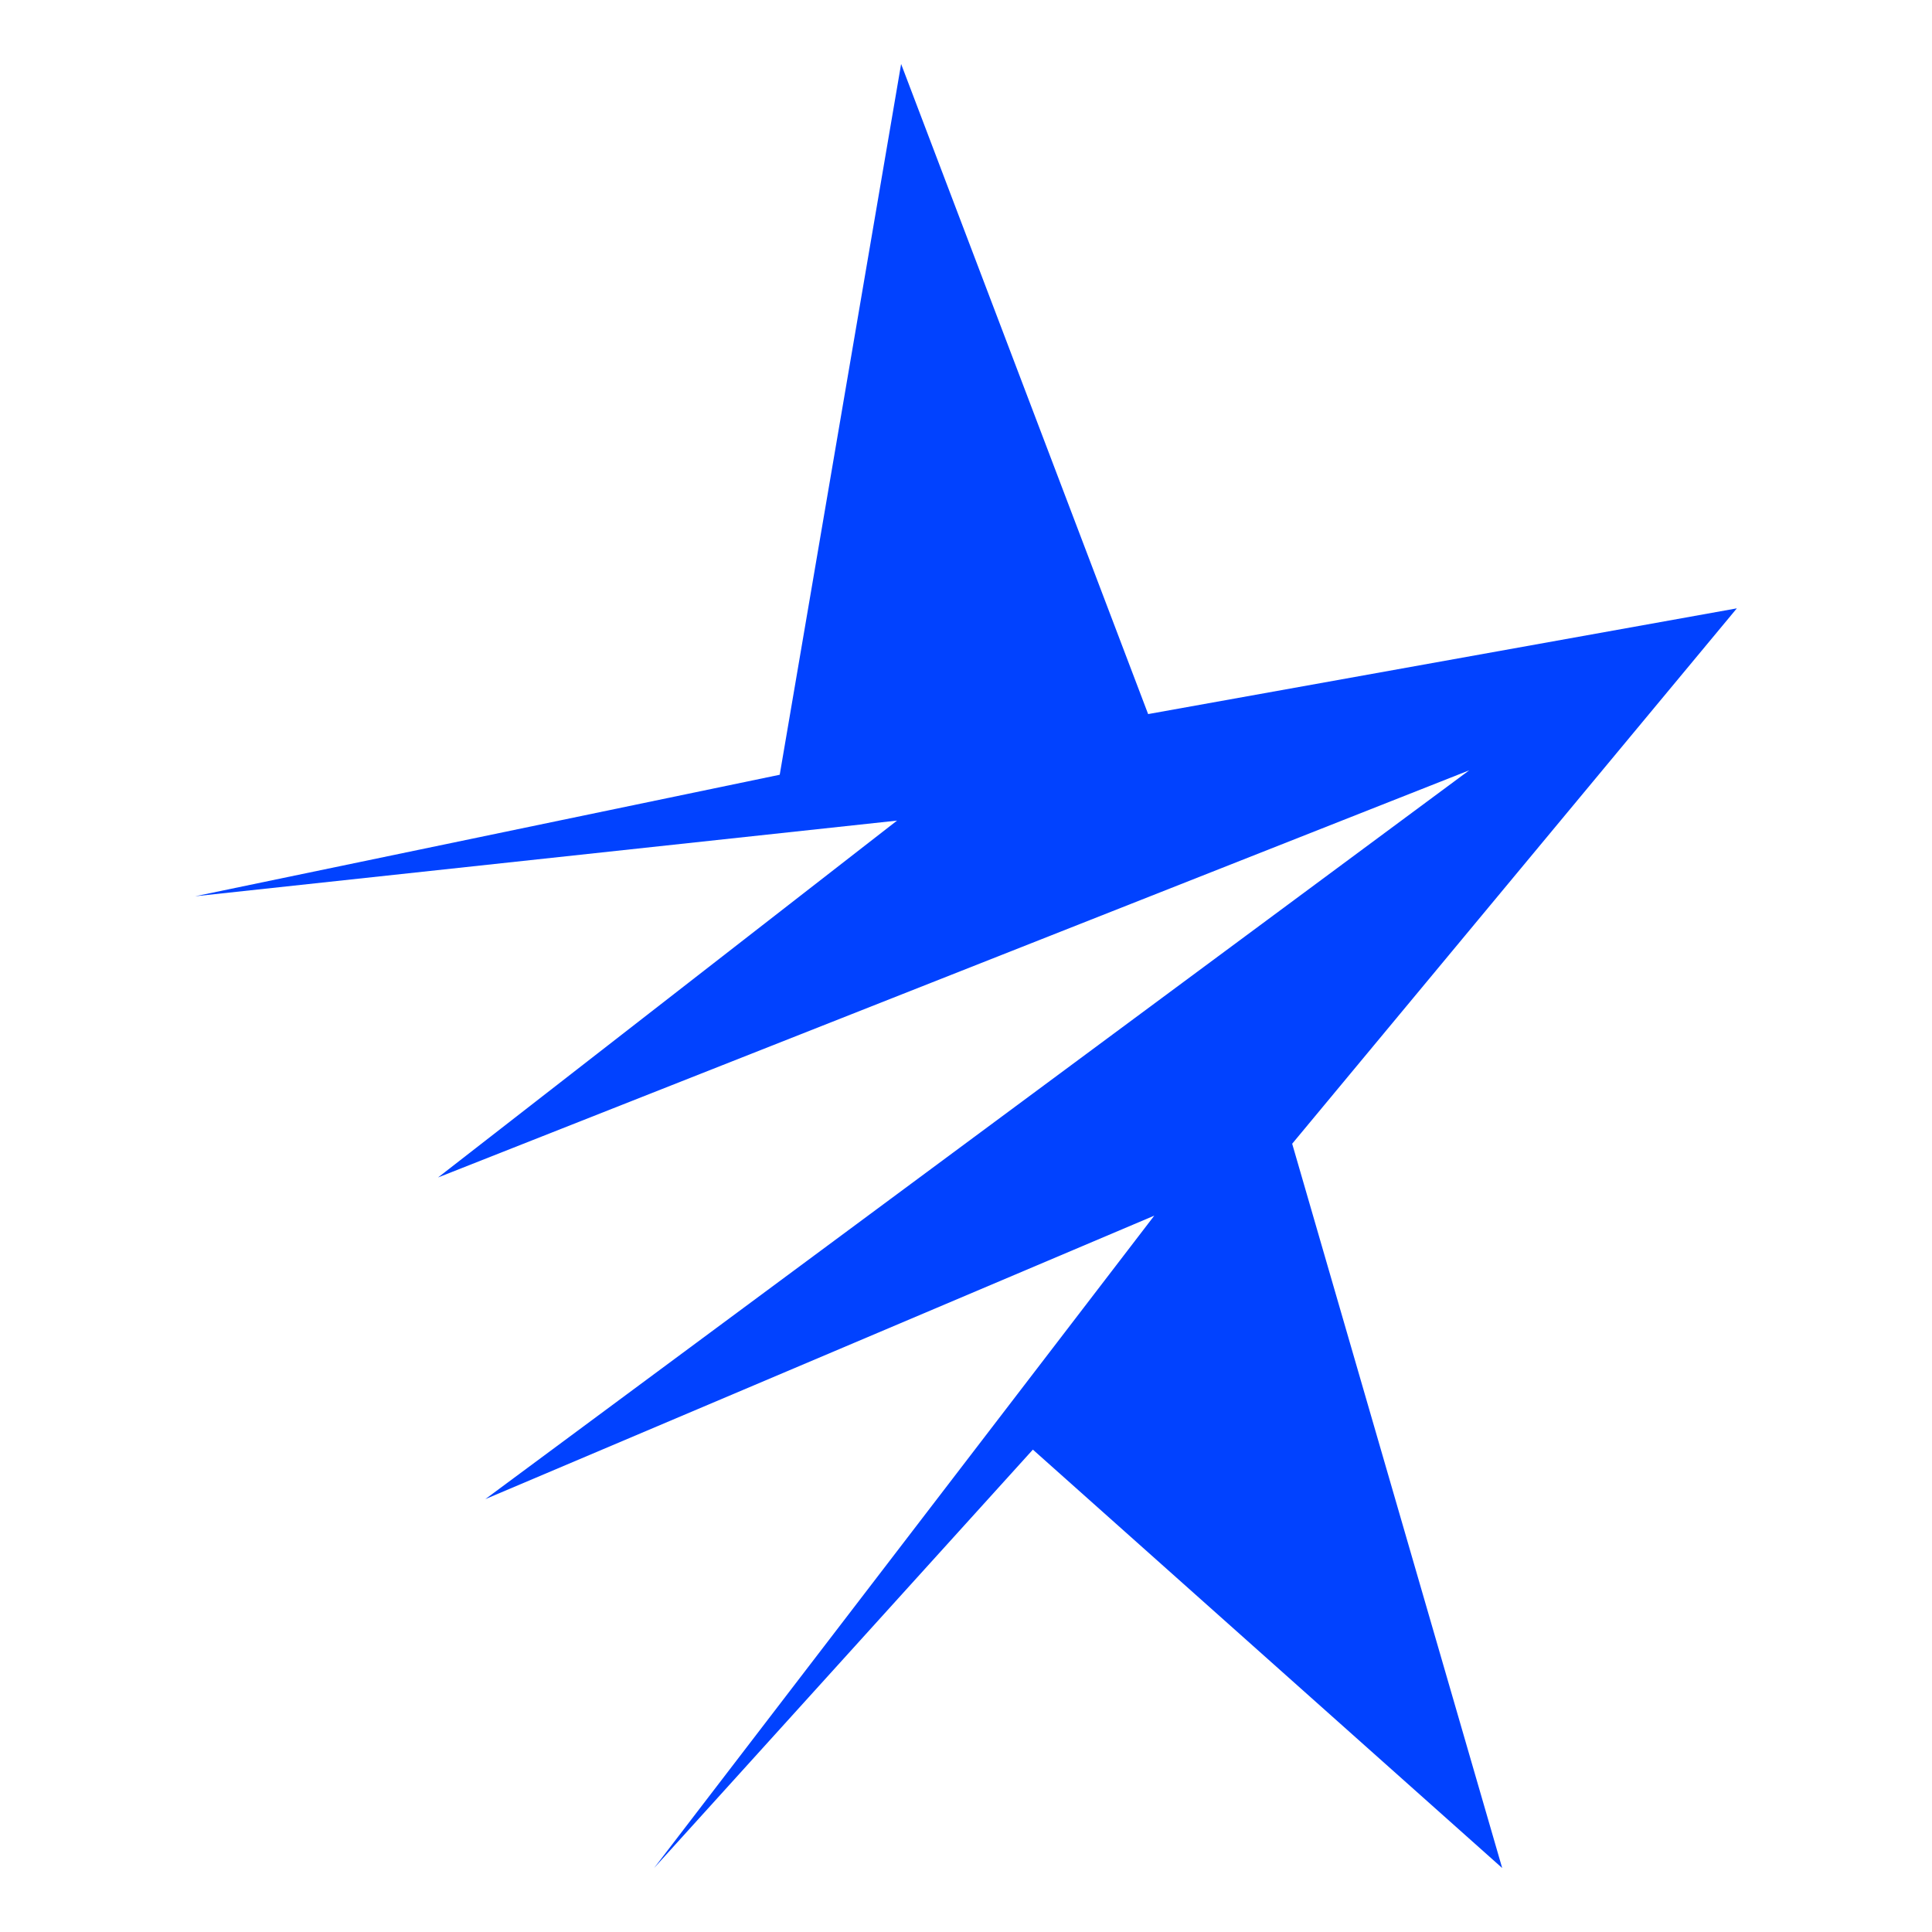 <svg width="500" height="500" viewBox="0 0 500 500" fill="none" xmlns="http://www.w3.org/2000/svg">
<path d="M233.208 16.556L297.136 184.804L449.495 157.439L334.416 295.998L388.766 483.444L267.308 375.159L169.279 483.444L298.725 314.61L125.601 387.973L380.241 199.354L113.36 304.729L232.155 212.371L50.505 231.953L201.791 200.505L233.208 16.556Z" fill="#0142FF"/>
</svg>
